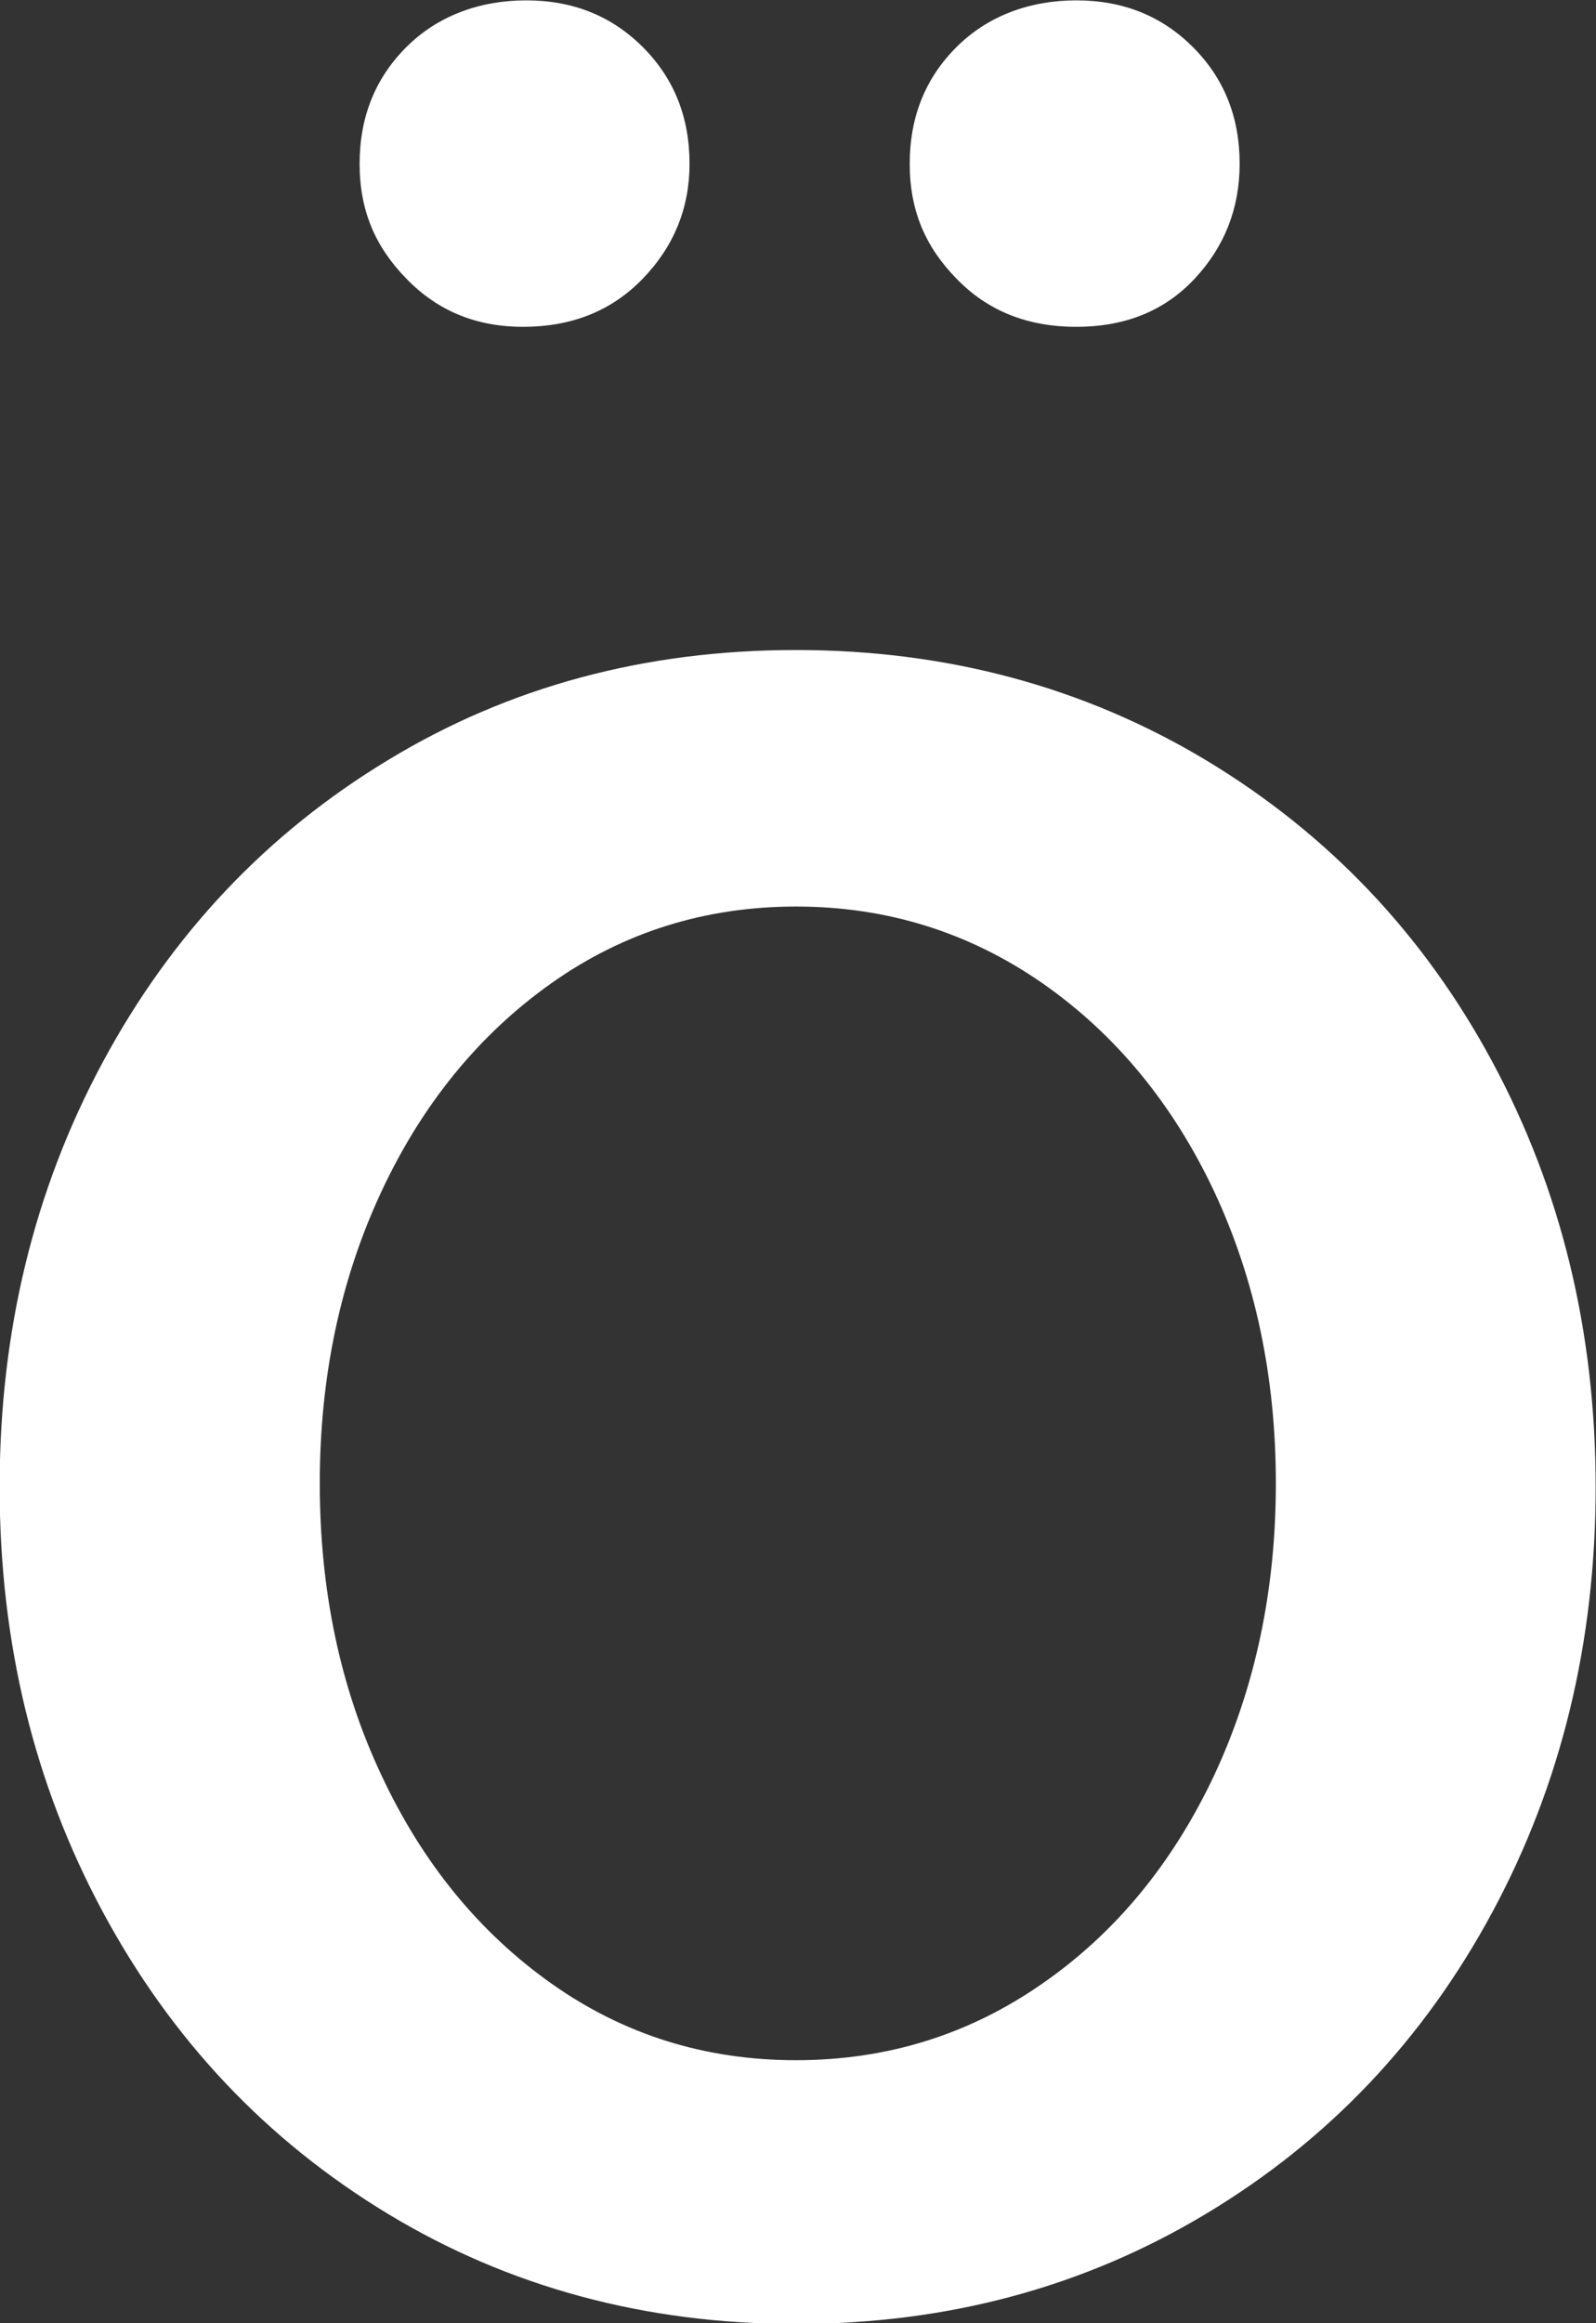 <svg xmlns="http://www.w3.org/2000/svg" id="Layer_1" viewBox="0 0 44.07 64.12"><rect x="0" y="0" width="44.07" height="64.12" fill="#333333" stroke="none"/><defs><style> .cls-1 { fill: #fff; } </style></defs><path class="cls-1" d="M14.44,9.02c1.35,0,2.45-.44,3.31-1.33.86-.89,1.29-1.95,1.29-3.17,0-1.29-.43-2.36-1.29-3.22-.86-.86-1.93-1.29-3.22-1.29s-2.45.43-3.31,1.29c-.86.86-1.29,1.93-1.29,3.22s.43,2.29,1.29,3.17c.86.89,1.93,1.33,3.22,1.33Z"></path><path class="cls-1" d="M29.72,9.02c1.35,0,2.44-.44,3.27-1.33.83-.89,1.24-1.95,1.24-3.17,0-1.29-.43-2.36-1.29-3.22-.86-.86-1.93-1.29-3.22-1.29s-2.45.43-3.31,1.29-1.29,1.93-1.29,3.22.43,2.29,1.29,3.17c.86.89,1.96,1.33,3.31,1.33Z"></path><path class="cls-1" d="M33.3,20.98c-3.37-2.02-7.15-3.04-11.32-3.04s-7.93,1.01-11.27,3.04c-3.34,2.02-5.97,4.8-7.87,8.33-1.9,3.53-2.85,7.44-2.85,11.73s.95,8.2,2.85,11.73c1.9,3.53,4.52,6.3,7.87,8.33,3.34,2.02,7.1,3.04,11.27,3.04s7.94-1.01,11.32-3.04c3.37-2.02,6.01-4.8,7.91-8.33,1.9-3.53,2.85-7.44,2.85-11.73s-.95-8.2-2.85-11.73c-1.9-3.53-4.54-6.3-7.91-8.33ZM33.53,48.99c-1.14,2.42-2.71,4.34-4.74,5.75-2.02,1.41-4.29,2.12-6.81,2.12s-4.77-.71-6.76-2.12c-1.99-1.41-3.56-3.33-4.69-5.75-1.14-2.42-1.7-5.11-1.7-8.05s.57-5.63,1.7-8.05c1.13-2.42,2.7-4.34,4.69-5.75,1.99-1.41,4.25-2.12,6.76-2.12s4.78.71,6.81,2.12c2.02,1.41,3.6,3.33,4.74,5.75,1.13,2.42,1.7,5.11,1.7,8.05s-.57,5.63-1.7,8.05Z"></path></svg>